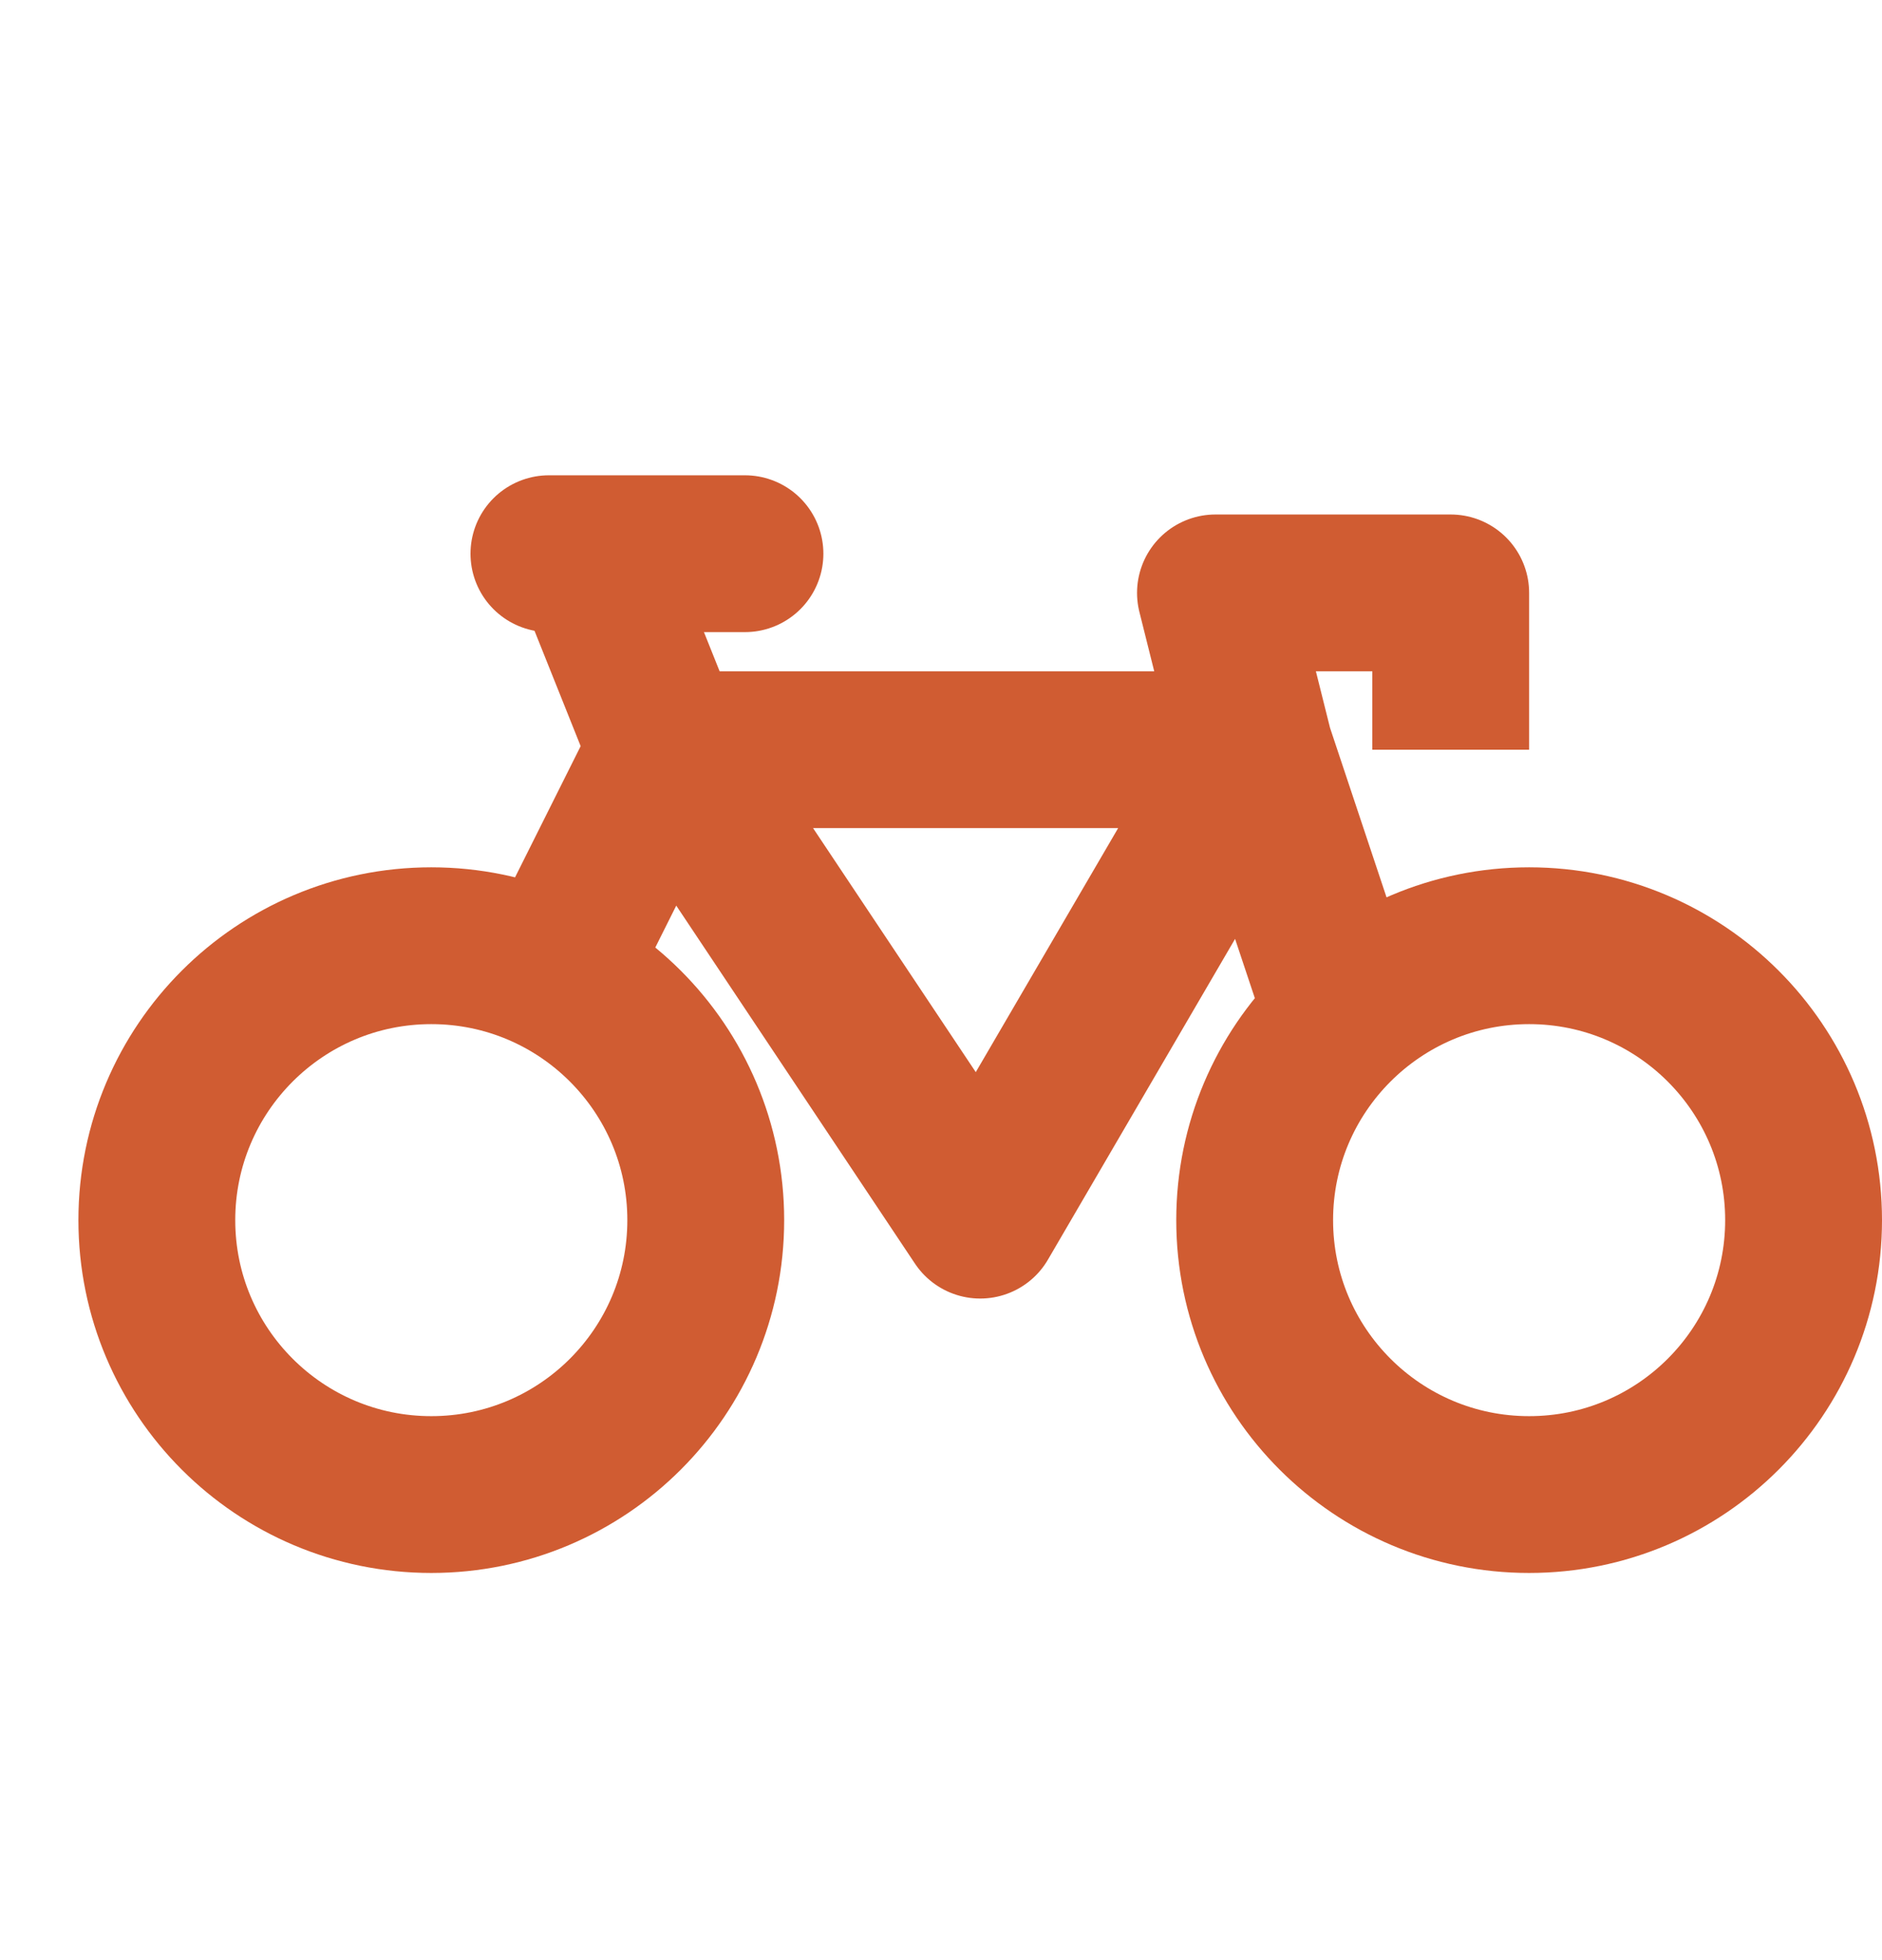 <svg width="24" height="25" viewBox="0 0 24 25" fill="none" xmlns="http://www.w3.org/2000/svg">
<g id="Bike">
<path id="Vector" d="M7 12.562L8.5 9.562M8.5 9.562H16M8.5 9.562L12.5 15.562L16 9.562M8.5 9.562L7.5 7.062M16 9.562L17 12.562M16 9.562L15.5 7.562H18.5V9.562M9 15.562C9 17.495 7.433 19.062 5.5 19.062C3.567 19.062 2 17.495 2 15.562C2 13.63 3.567 12.062 5.5 12.062C7.433 12.062 9 13.63 9 15.562Z" stroke="#D05C32" stroke-width="2" stroke-linejoin="round"/>
<path id="Vector_2" d="M19.5 19.062C21.433 19.062 23 17.495 23 15.562C23 13.63 21.433 12.062 19.5 12.062C17.567 12.062 16 13.63 16 15.562C16 17.495 17.567 19.062 19.5 19.062Z" stroke="#D05C32" stroke-width="2"/>
<path id="Vector_3" d="M7 7.062H9.5" stroke="#D05C32" stroke-width="2" stroke-linecap="round"/>
</g>
</svg>

